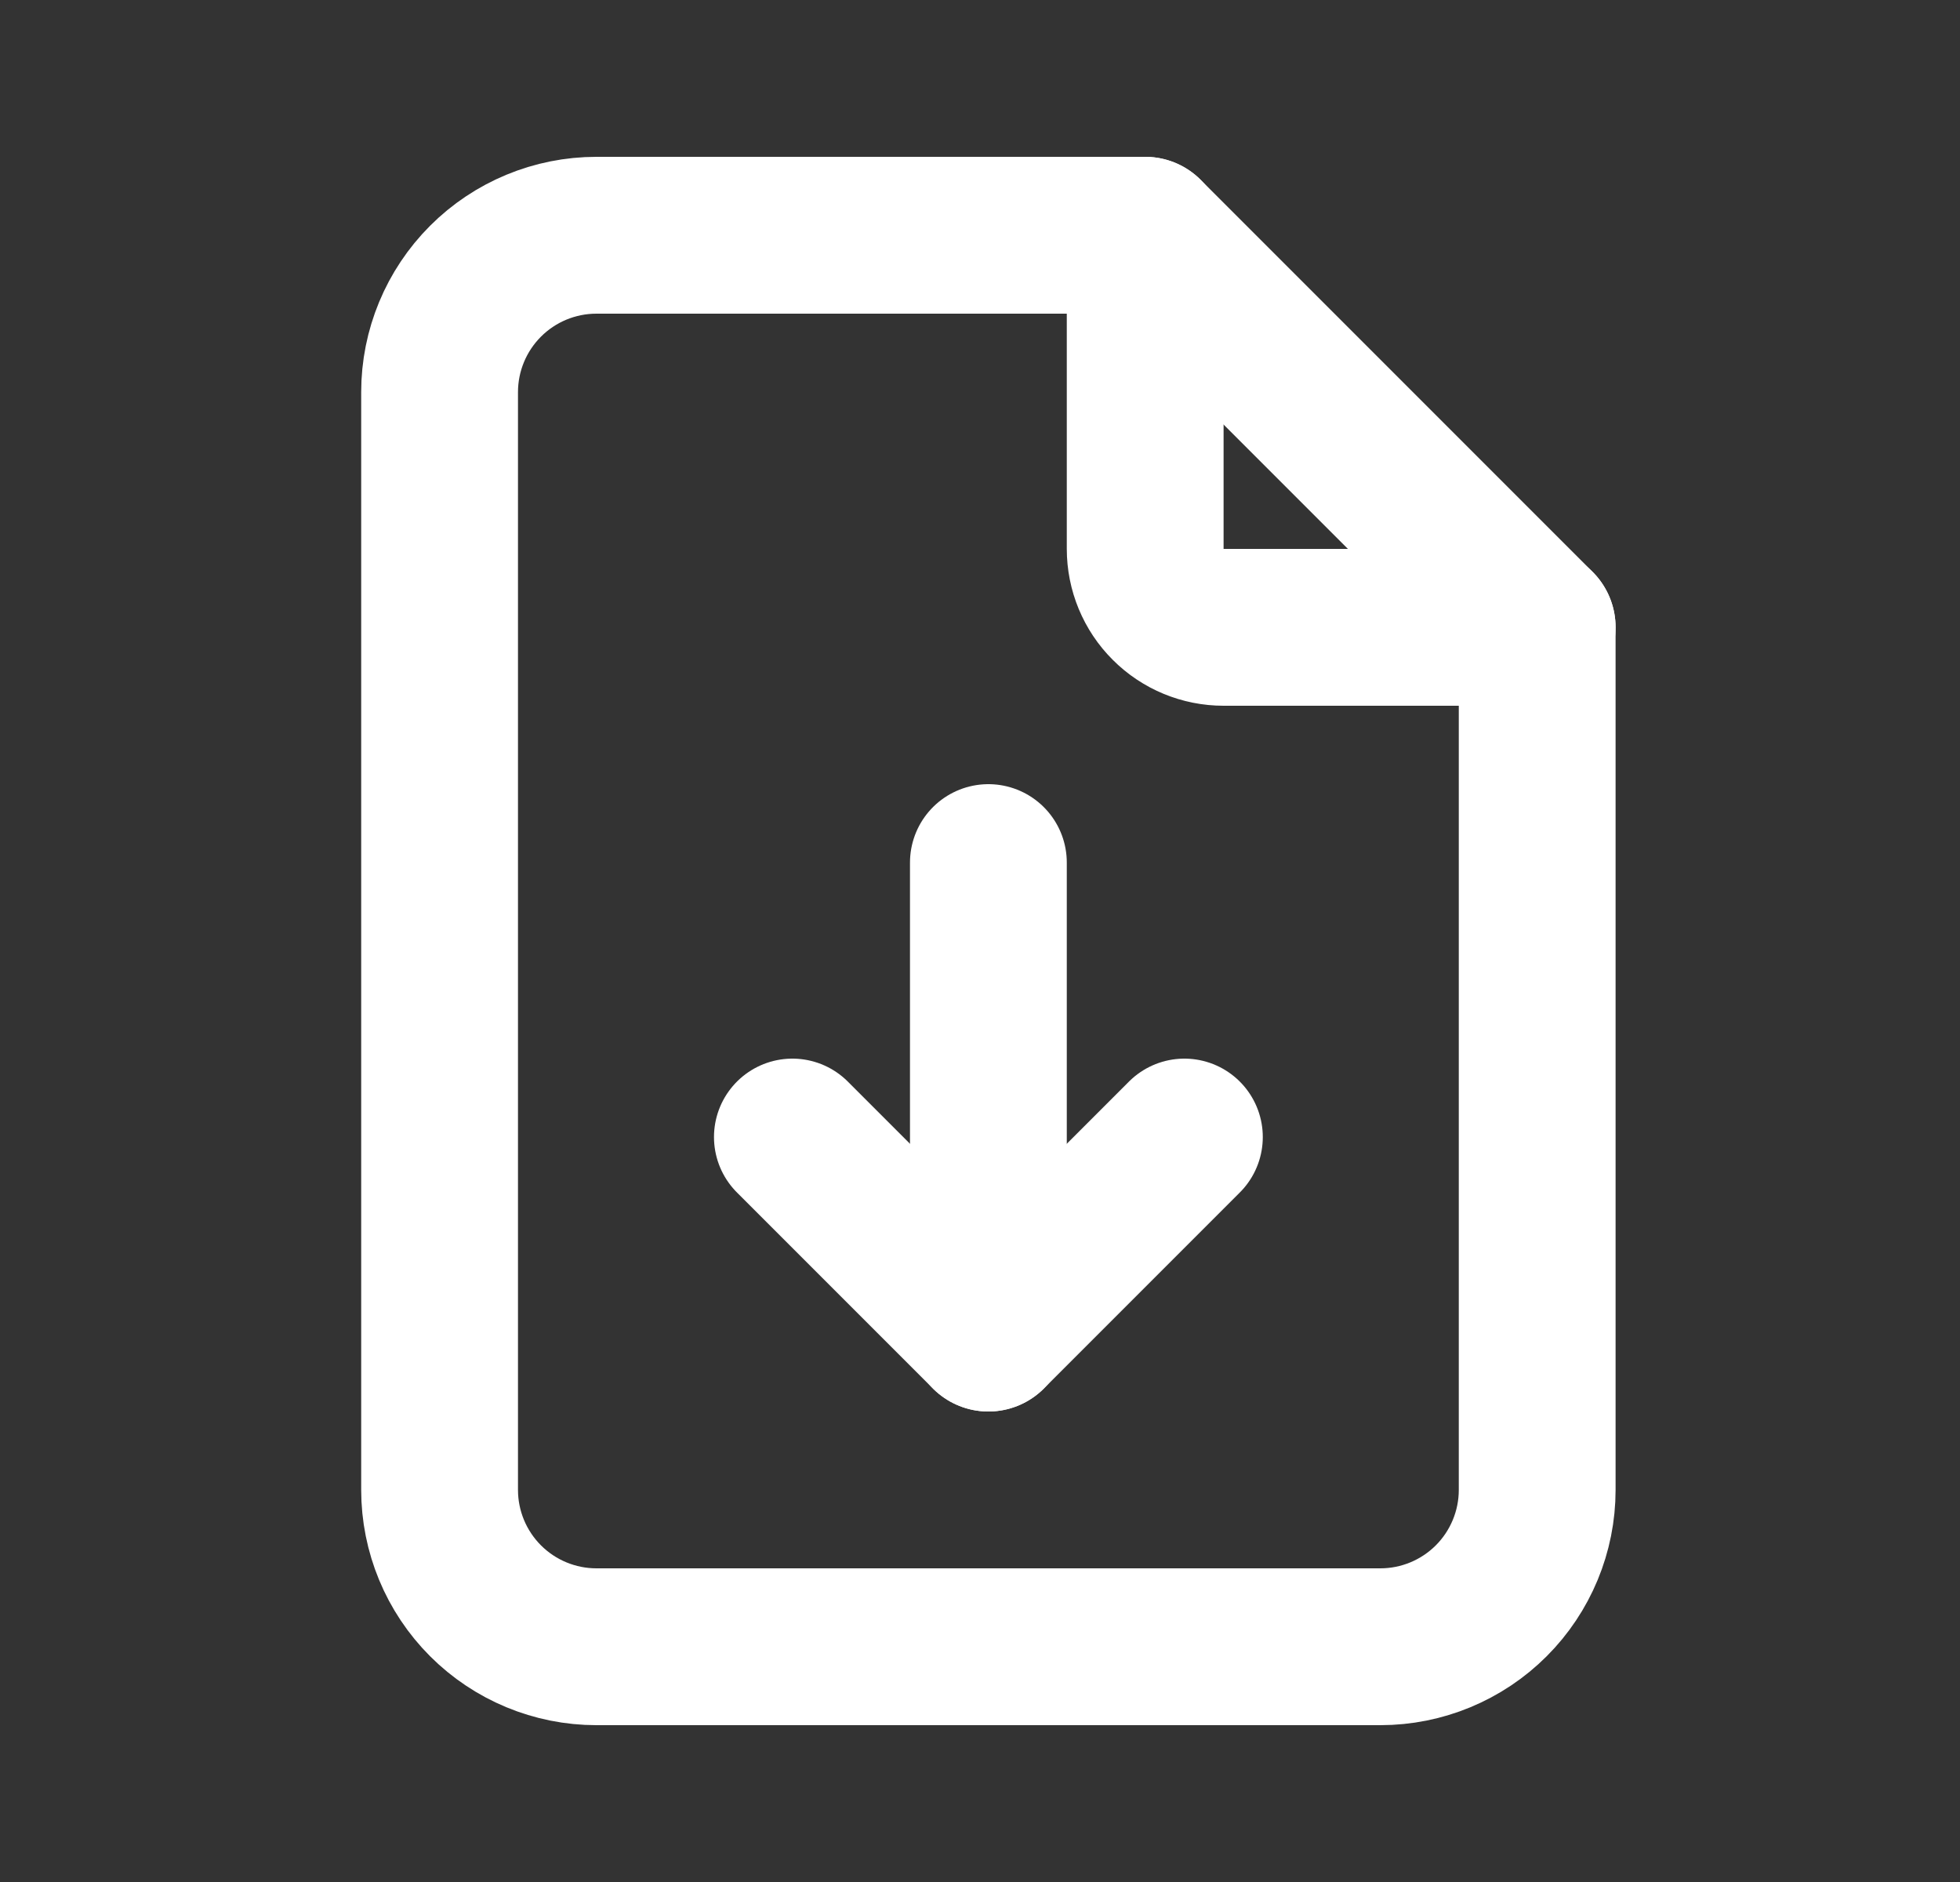 <svg width="25" height="24" viewBox="0 0 25 24" fill="none" xmlns="http://www.w3.org/2000/svg">
<rect x="0" y="0" width="25" height="24" fill="#333333" stroke="none"/>
<g clip-path="url(#clip0_1252_3596)">
<path d="M14.607 3V7C14.607 7.265 14.712 7.52 14.9 7.707C15.087 7.895 15.342 8 15.607 8H19.607" stroke="white" stroke-width="2" stroke-linecap="round" stroke-linejoin="round"/>
<path d="M17.607 21H7.607C7.077 21 6.568 20.789 6.193 20.414C5.818 20.039 5.607 19.53 5.607 19V5C5.607 4.47 5.818 3.961 6.193 3.586C6.568 3.211 7.077 3 7.607 3H14.607L19.607 8V19C19.607 19.53 19.396 20.039 19.021 20.414C18.646 20.789 18.137 21 17.607 21Z" stroke="white" stroke-width="2" stroke-linecap="round" stroke-linejoin="round"/>
<path d="M12.607 17V11" stroke="white" stroke-width="2" stroke-linecap="round" stroke-linejoin="round"/>
<path d="M10.107 14.5L12.607 17L15.107 14.5" stroke="white" stroke-width="2" stroke-linecap="round" stroke-linejoin="round"/>
</g>
<defs>
<clipPath id="clip0_1252_3596">
<rect width="24" height="24" fill="white" transform="translate(0.607)"/>
</clipPath>
</defs>
</svg>
